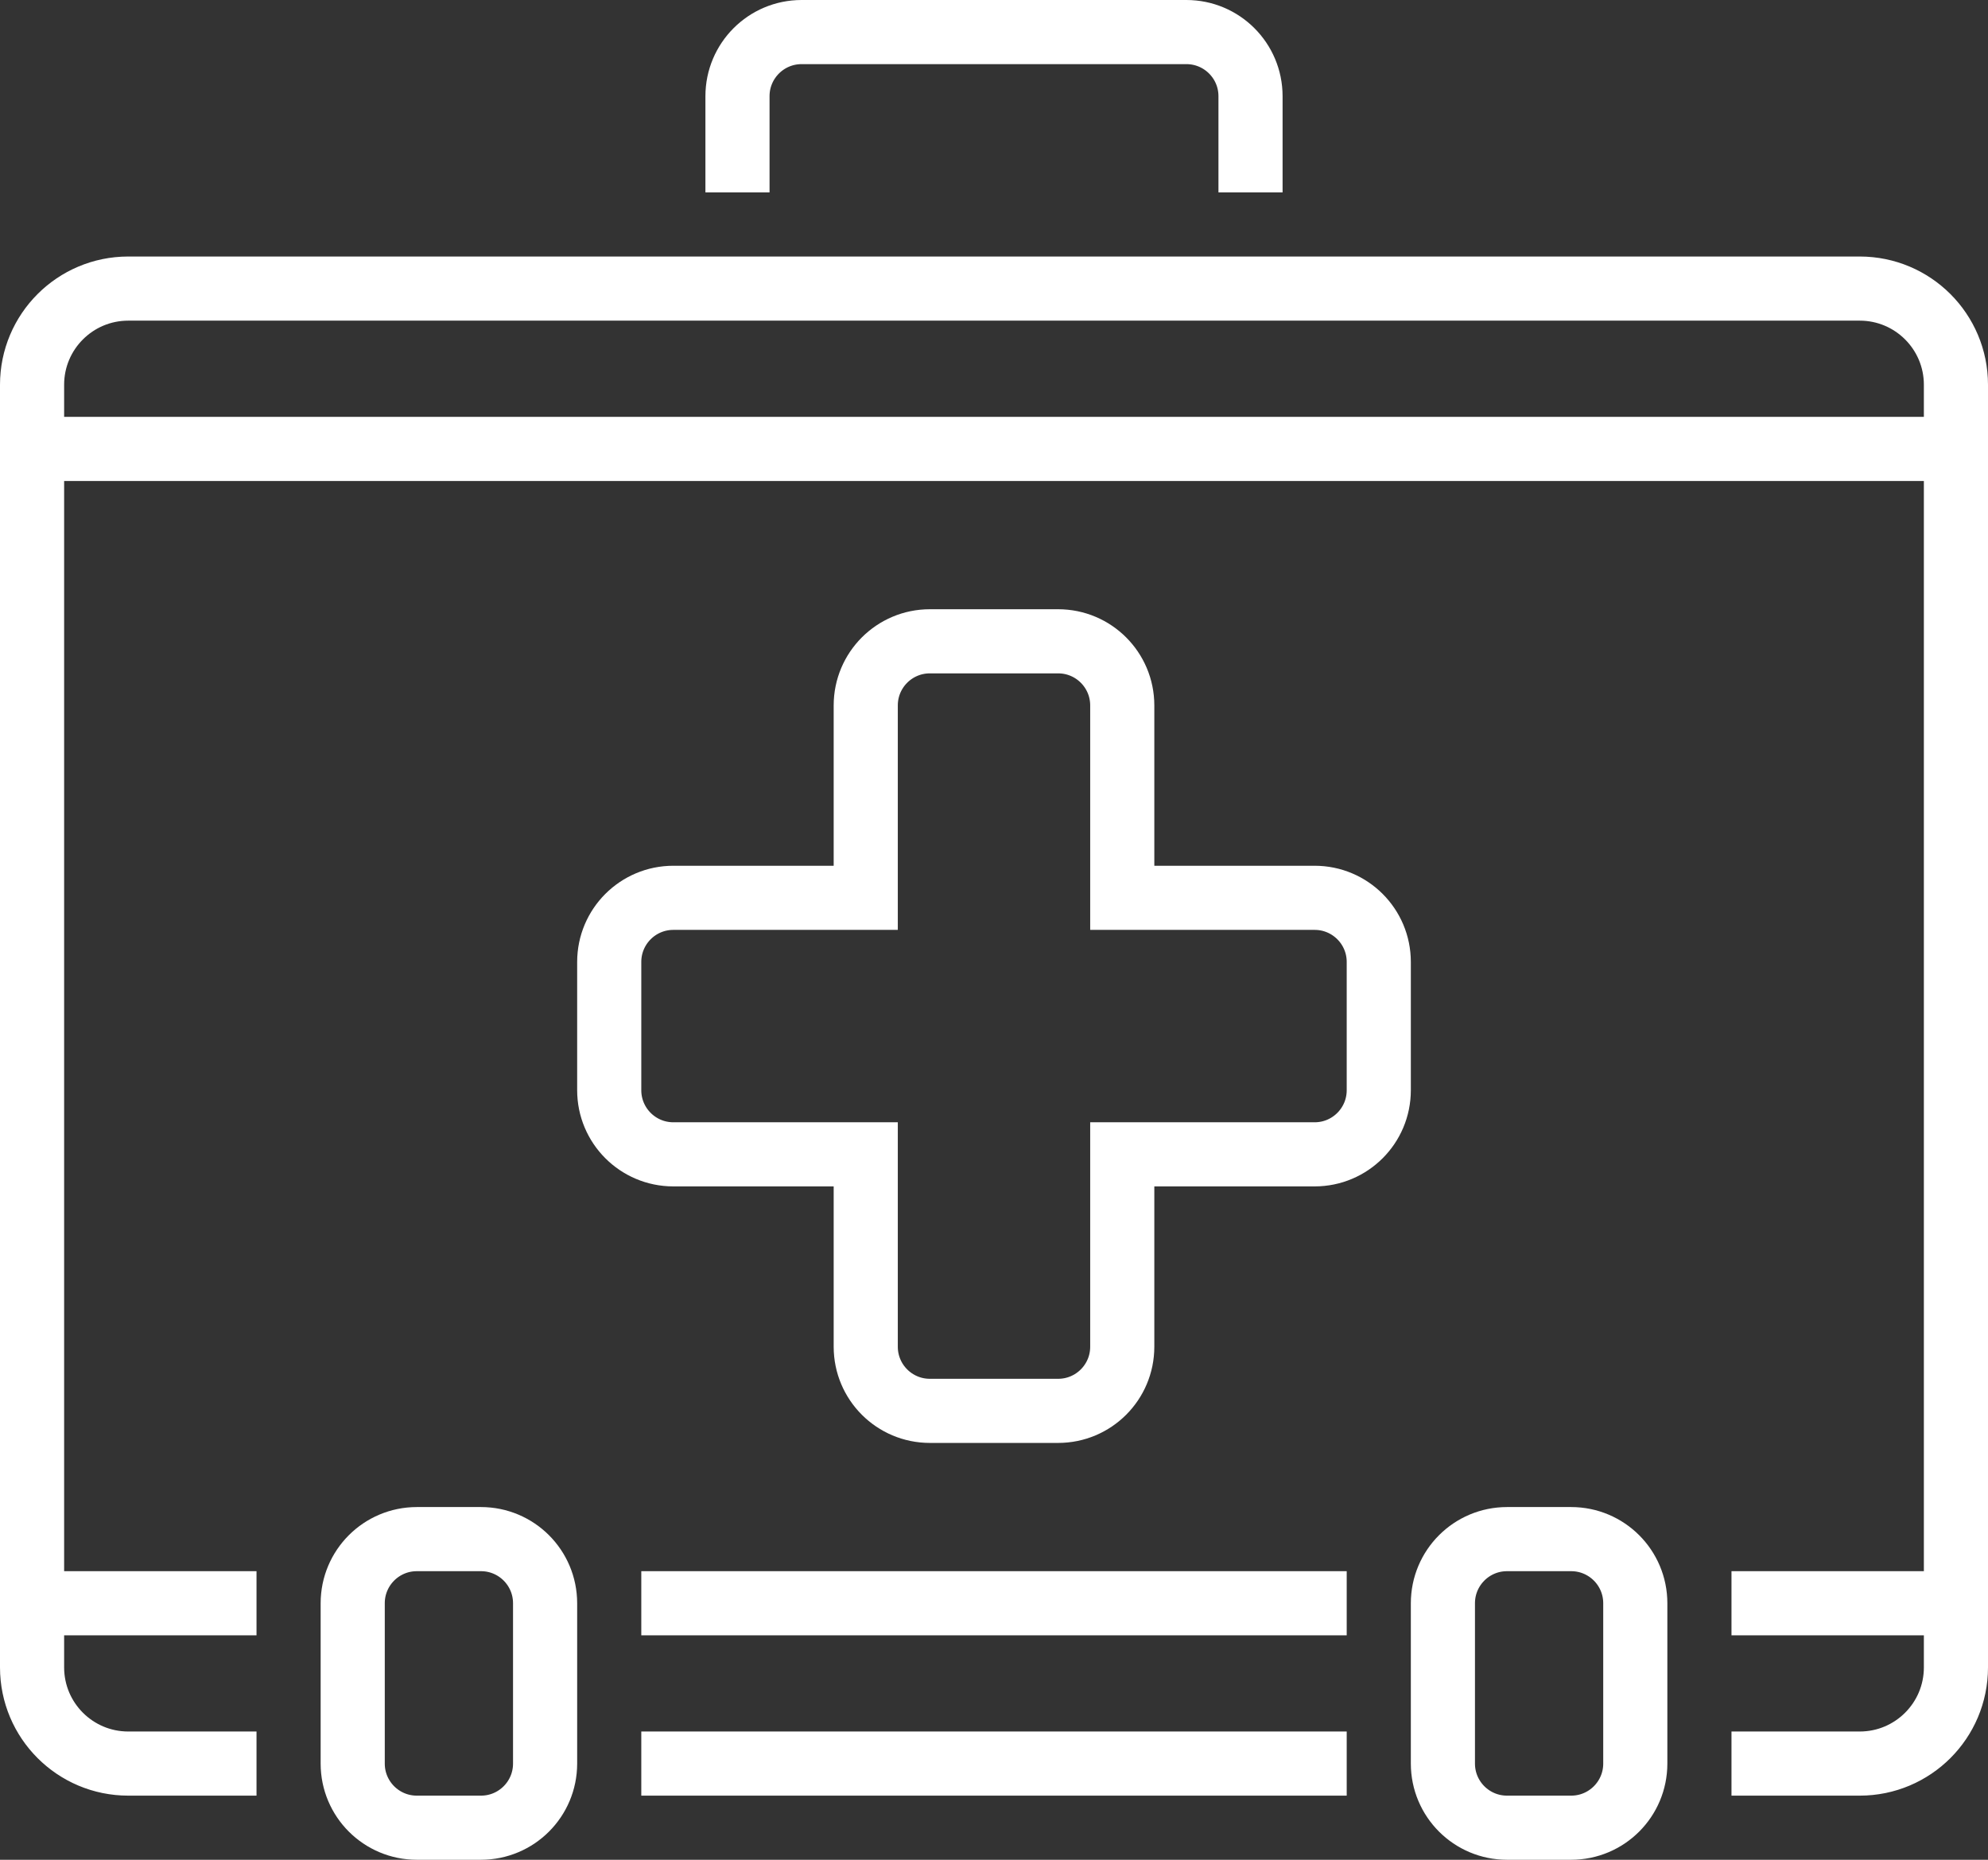 <svg width="62" height="58" viewBox="0 0 62 58" fill="none" xmlns="http://www.w3.org/2000/svg">
<rect x="0" y="0" width="62" height="58" fill="#333333" stroke="none"/>
<path d="M61 14V50M61 14C61 13.289 61 12.612 61 11.999C61 10.343 59.657 9 58 9H4C2.343 9 1 10.343 1 11.999C1 12.612 1 13.289 1 14M61 14C55 14 61 14 55 14H7C1 14 7 14 1 14M61 50C61 50.711 61 51.388 61 52.001C61 53.657 59.657 55 58 55H54M61 50H54M1 50V14M1 50V52C1 53.657 2.343 55 4 55H8M1 50H8M42 55H20M42 50H20M39 6V3C39 1.895 38.105 1 37 1H25C23.895 1 23 1.895 23 3V6M13 57H15C16.105 57 17 56.105 17 55V50C17 48.895 16.105 48 15 48H13C11.895 48 11 48.895 11 50V55C11 56.105 11.895 57 13 57ZM47 57H49C50.105 57 51 56.105 51 55V50C51 48.895 50.105 48 49 48H47C45.895 48 45 48.895 45 50V55C45 56.105 45.895 57 47 57ZM27 28V22C27 20.895 27.895 20 29 20H33C34.105 20 35 20.895 35 22V28H41C42.105 28 43 28.895 43 30V34C43 35.105 42.105 36 41 36H35V42C35 43.105 34.105 44 33 44H29C27.895 44 27 43.105 27 42V36H21C19.895 36 19 35.105 19 34V30C19 28.895 19.895 28 21 28H27Z" stroke="white" stroke-width="2"/>
</svg>
